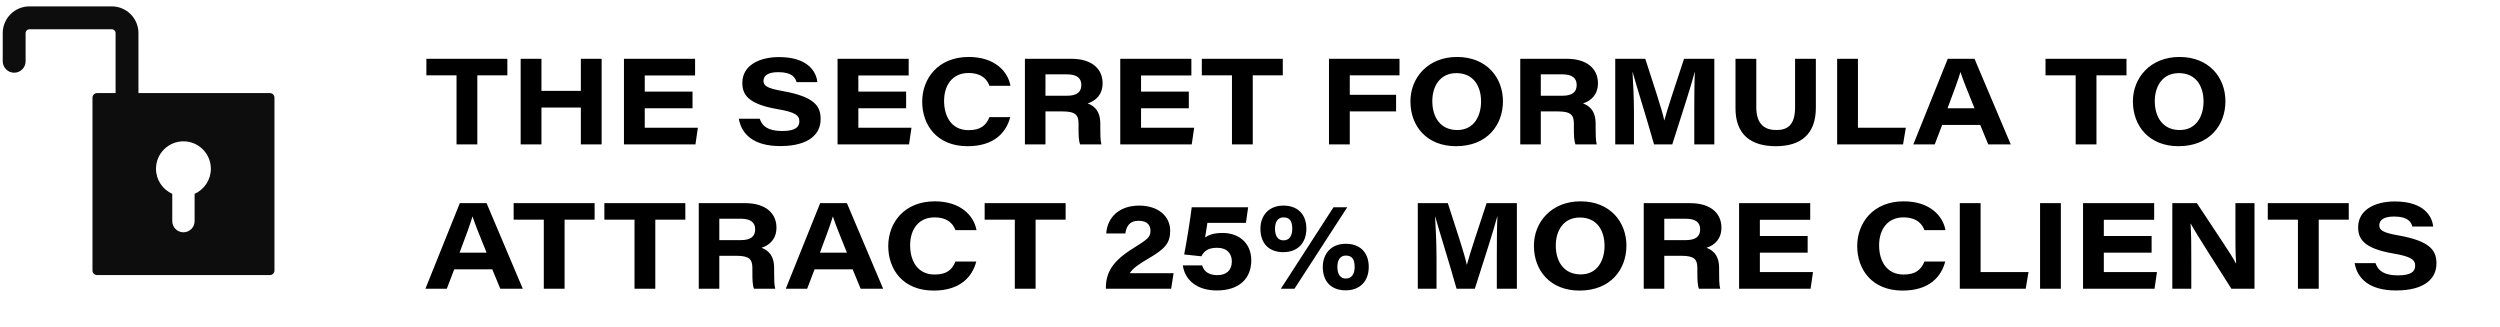 <svg xmlns="http://www.w3.org/2000/svg" width="329" height="43" viewBox="0 0 329 43" fill="none"><path d="M1.86 9.57C2.69 9.57 3.37 8.9 3.37 8.06V4.35C3.37 4.07 3.6 3.85 3.87 3.85H14.71C14.99 3.85 15.21 4.08 15.21 4.35V12.25H12.77C12.44 12.25 12.17 12.52 12.17 12.85V35.6C12.17 35.93 12.44 36.2 12.77 36.2H35.52C35.85 36.2 36.12 35.93 36.12 35.6V12.85C36.12 12.52 35.85 12.25 35.52 12.25H18.22V4.35C18.22 2.41 16.64 0.84 14.71 0.84H3.87C1.93 0.84 0.36 2.42 0.36 4.35V8.06C0.36 8.89 1.03 9.57 1.87 9.57H1.86ZM24.14 18.6C26.14 18.6 27.75 20.22 27.75 22.21C27.75 23.68 26.87 24.94 25.61 25.51V29.1C25.61 29.91 24.95 30.57 24.14 30.57C23.33 30.57 22.67 29.91 22.67 29.1V25.51C21.41 24.95 20.53 23.68 20.53 22.21C20.53 20.21 22.15 18.6 24.14 18.6Z" fill="#0D0D0D"></path><path d="M62.816 19H60.08V9.912H56.112V7.736H66.768V9.912H62.816V19ZM71.255 19H68.519V7.736H71.255V11.96H76.439V7.736H79.175V19H76.439V14.152H71.255V19ZM82.113 19V7.736H91.473V9.928H84.849V12.056H91.137V14.248H84.849V16.808H91.841L91.521 19H82.113ZM107.563 10.808H104.827C104.667 10.248 104.283 9.496 102.427 9.496C101.131 9.496 100.475 9.912 100.475 10.648C100.475 11.288 100.939 11.624 103.051 11.992C107.323 12.76 107.995 14.056 107.995 15.688C107.995 17.64 106.459 19.224 102.683 19.224C99.163 19.224 97.579 17.656 97.227 15.624H99.979C100.299 16.6 101.067 17.24 102.939 17.24C104.699 17.24 105.195 16.696 105.195 15.976C105.195 15.192 104.683 14.76 102.315 14.36C98.395 13.688 97.691 12.424 97.691 10.904C97.691 8.648 99.851 7.512 102.523 7.512C106.379 7.512 107.435 9.496 107.563 10.808ZM110.222 19V7.736H119.582V9.928H112.958V12.056H119.246V14.248H112.958V16.808H119.95L119.63 19H110.222ZM132.978 11.288H130.21C129.97 10.648 129.362 9.608 127.442 9.608C125.33 9.608 124.242 11.224 124.242 13.272C124.242 15.352 125.234 17.128 127.458 17.128C129.058 17.128 129.762 16.504 130.21 15.416H132.946C132.434 17.4 130.866 19.24 127.33 19.24C123.298 19.24 121.362 16.456 121.362 13.384C121.362 10.296 123.49 7.496 127.474 7.496C130.93 7.496 132.642 9.416 132.978 11.288ZM134.879 19V7.736H141.007C143.615 7.736 145.103 9.016 145.103 10.952C145.103 12.408 144.255 13.256 143.135 13.608C143.599 13.8 144.799 14.248 144.799 16.264V16.824C144.799 17.608 144.799 18.472 144.943 19H142.143C141.951 18.504 141.935 17.832 141.935 16.648V16.264C141.935 15.128 141.519 14.664 139.871 14.664H137.583V19H134.879ZM137.583 9.784V12.6H140.399C141.727 12.6 142.303 12.12 142.303 11.176C142.303 10.28 141.711 9.784 140.415 9.784H137.583ZM147.425 19V7.736H156.785V9.928H150.161V12.056H156.449V14.248H150.161V16.808H157.153L156.833 19H147.425ZM164.863 19H162.127V9.912H158.159V7.736H168.815V9.912H164.863V19ZM177.63 19H174.894V7.736H184.174V9.912H177.63V12.472H183.726V14.664H177.63V19ZM185.612 13.336C185.612 10.232 187.916 7.496 191.74 7.496C195.676 7.496 197.788 10.248 197.788 13.32C197.788 16.456 195.708 19.24 191.612 19.24C187.788 19.24 185.612 16.632 185.612 13.336ZM191.772 17.112C194.028 17.112 194.908 15.192 194.908 13.352C194.908 11.368 193.932 9.624 191.66 9.624C189.468 9.624 188.492 11.4 188.492 13.304C188.492 15.432 189.564 17.112 191.772 17.112ZM200.066 19V7.736H206.194C208.802 7.736 210.29 9.016 210.29 10.952C210.29 12.408 209.442 13.256 208.322 13.608C208.786 13.8 209.986 14.248 209.986 16.264V16.824C209.986 17.608 209.986 18.472 210.13 19H207.33C207.138 18.504 207.122 17.832 207.122 16.648V16.264C207.122 15.128 206.706 14.664 205.058 14.664H202.77V19H200.066ZM202.77 9.784V12.6H205.586C206.914 12.6 207.49 12.12 207.49 11.176C207.49 10.28 206.898 9.784 205.602 9.784H202.77ZM212.566 19V7.736H216.518C217.638 11.224 218.678 14.28 219.014 15.832H219.03C219.51 14.04 220.534 11.08 221.622 7.736H225.606V19H222.966V14.68C222.966 12.744 222.982 10.712 223.046 9.464H223.03C222.47 11.544 221.398 14.856 220.07 19H217.67C216.646 15.368 215.446 11.608 214.854 9.48H214.838C214.918 10.776 215.03 12.968 215.03 14.888V19H212.566ZM228.391 14.248V7.736H231.127V14.104C231.127 16.504 232.391 17.112 233.767 17.112C235.239 17.112 236.231 16.472 236.231 14.104V7.736H238.967V14.184C238.967 17.608 237.047 19.24 233.703 19.24C230.455 19.24 228.391 17.752 228.391 14.248ZM244.505 16.808H250.809L250.441 19H241.769V7.736H244.505V16.808ZM251.796 19L256.325 7.736H259.845L264.613 19H261.653L260.597 16.44H255.589L254.613 19H251.796ZM258.005 9.496H257.989C257.749 10.328 257.141 12.04 256.293 14.248H259.845C258.789 11.672 258.277 10.344 258.005 9.496ZM275.894 19H273.158V9.912H269.19V7.736H279.846V9.912H275.894V19ZM280.69 13.336C280.69 10.232 282.994 7.496 286.818 7.496C290.754 7.496 292.866 10.248 292.866 13.32C292.866 16.456 290.786 19.24 286.69 19.24C282.866 19.24 280.69 16.632 280.69 13.336ZM286.85 17.112C289.106 17.112 289.986 15.192 289.986 13.352C289.986 11.368 289.01 9.624 286.738 9.624C284.546 9.624 283.57 11.4 283.57 13.304C283.57 15.432 284.642 17.112 286.85 17.112ZM55.984 38L60.512 26.736H64.032L68.8 38H65.84L64.784 35.44H59.776L58.8 38H55.984ZM62.192 28.496H62.176C61.936 29.328 61.328 31.04 60.48 33.248H64.032C62.976 30.672 62.464 29.344 62.192 28.496ZM74.3 38H71.564V28.912H67.596V26.736H78.252V28.912H74.3V38ZM86.238 38H83.502V28.912H79.534V26.736H90.19V28.912H86.238V38ZM91.957 38V26.736H98.085C100.693 26.736 102.181 28.016 102.181 29.952C102.181 31.408 101.333 32.256 100.213 32.608C100.677 32.8 101.877 33.248 101.877 35.264V35.824C101.877 36.608 101.877 37.472 102.021 38H99.221C99.029 37.504 99.013 36.832 99.013 35.648V35.264C99.013 34.128 98.597 33.664 96.949 33.664H94.661V38H91.957ZM94.661 28.784V31.6H97.477C98.805 31.6 99.381 31.12 99.381 30.176C99.381 29.28 98.789 28.784 97.493 28.784H94.661ZM103.406 38L107.934 26.736H111.454L116.222 38H113.262L112.206 35.44H107.198L106.222 38H103.406ZM109.614 28.496H109.598C109.358 29.328 108.75 31.04 107.902 33.248H111.454C110.398 30.672 109.886 29.344 109.614 28.496ZM128.509 30.288H125.741C125.501 29.648 124.893 28.608 122.973 28.608C120.861 28.608 119.773 30.224 119.773 32.272C119.773 34.352 120.765 36.128 122.989 36.128C124.589 36.128 125.293 35.504 125.741 34.416H128.477C127.965 36.4 126.397 38.24 122.861 38.24C118.829 38.24 116.893 35.456 116.893 32.384C116.893 29.296 119.021 26.496 123.005 26.496C126.461 26.496 128.173 28.416 128.509 30.288ZM136.285 38H133.549V28.912H129.581V26.736H140.237V28.912H136.285V38ZM154.124 38H145.532V37.888C145.532 35.856 146.412 34.352 149.18 32.64C150.94 31.536 151.404 31.232 151.404 30.384C151.404 29.664 151.02 29.056 149.82 29.056C148.668 29.056 148.236 29.76 148.092 30.72H145.58C145.74 28.544 147.34 27.056 149.916 27.056C152.412 27.056 153.996 28.448 153.996 30.368C153.996 31.984 153.324 32.752 151.116 34.032C149.852 34.768 149.004 35.376 148.684 35.952H154.444L154.124 38ZM155.661 34.928H158.205C158.429 35.728 159.085 36.208 160.205 36.208C161.389 36.208 162.109 35.568 162.109 34.416C162.109 33.392 161.517 32.608 160.141 32.608C158.845 32.608 158.397 33.168 158.109 33.728L155.837 33.488C156.141 31.984 156.669 28.688 156.829 27.28H164.253L163.965 29.328H158.893C158.797 29.92 158.685 30.752 158.589 31.264C159.036 30.928 159.693 30.656 160.893 30.656C163.053 30.656 164.669 32 164.669 34.256C164.669 36.64 163.101 38.224 160.125 38.224C157.469 38.224 155.917 36.8 155.661 34.928ZM170.351 38H168.559L175.487 27.28H177.295L170.351 38ZM177.087 38.208C175.167 38.208 174.079 37.024 174.079 35.136C174.079 33.44 175.135 32.08 177.103 32.08C178.911 32.08 180.127 33.152 180.127 35.136C180.127 36.912 179.055 38.208 177.087 38.208ZM177.119 36.656C177.887 36.656 178.271 36.048 178.271 35.136C178.271 34.08 177.903 33.632 177.103 33.632C176.399 33.632 175.999 34.192 175.999 35.12C175.999 36.064 176.367 36.656 177.119 36.656ZM168.879 33.184C166.959 33.184 165.871 32 165.871 30.112C165.871 28.416 166.927 27.056 168.895 27.056C170.703 27.056 171.919 28.128 171.919 30.112C171.919 31.888 170.847 33.184 168.879 33.184ZM168.911 31.632C169.679 31.632 170.063 31.024 170.063 30.112C170.063 29.056 169.695 28.608 168.895 28.608C168.191 28.608 167.791 29.168 167.791 30.096C167.791 31.04 168.159 31.632 168.911 31.632ZM186.581 38V26.736H190.533C191.653 30.224 192.693 33.28 193.029 34.832H193.045C193.525 33.04 194.549 30.08 195.637 26.736H199.621V38H196.981V33.68C196.981 31.744 196.997 29.712 197.061 28.464H197.045C196.485 30.544 195.413 33.856 194.085 38H191.685C190.661 34.368 189.461 30.608 188.869 28.48H188.853C188.933 29.776 189.045 31.968 189.045 33.888V38H186.581ZM201.862 32.336C201.862 29.232 204.166 26.496 207.99 26.496C211.926 26.496 214.038 29.248 214.038 32.32C214.038 35.456 211.958 38.24 207.862 38.24C204.038 38.24 201.862 35.632 201.862 32.336ZM208.022 36.112C210.278 36.112 211.158 34.192 211.158 32.352C211.158 30.368 210.182 28.624 207.91 28.624C205.718 28.624 204.742 30.4 204.742 32.304C204.742 34.432 205.814 36.112 208.022 36.112ZM216.316 38V26.736H222.444C225.052 26.736 226.54 28.016 226.54 29.952C226.54 31.408 225.692 32.256 224.572 32.608C225.036 32.8 226.236 33.248 226.236 35.264V35.824C226.236 36.608 226.236 37.472 226.38 38H223.58C223.388 37.504 223.372 36.832 223.372 35.648V35.264C223.372 34.128 222.956 33.664 221.308 33.664H219.02V38H216.316ZM219.02 28.784V31.6H221.836C223.164 31.6 223.74 31.12 223.74 30.176C223.74 29.28 223.148 28.784 221.852 28.784H219.02ZM228.863 38V26.736H238.223V28.928H231.599V31.056H237.887V33.248H231.599V35.808H238.591L238.271 38H228.863ZM256.025 30.288H253.257C253.017 29.648 252.409 28.608 250.489 28.608C248.377 28.608 247.289 30.224 247.289 32.272C247.289 34.352 248.281 36.128 250.505 36.128C252.105 36.128 252.809 35.504 253.257 34.416H255.993C255.481 36.4 253.913 38.24 250.377 38.24C246.345 38.24 244.409 35.456 244.409 32.384C244.409 29.296 246.537 26.496 250.521 26.496C253.977 26.496 255.689 28.416 256.025 30.288ZM260.646 35.808H266.95L266.582 38H257.91V26.736H260.646V35.808ZM268.472 38V26.736H271.208V38H268.472ZM274.128 38V26.736H283.488V28.928H276.864V31.056H283.152V33.248H276.864V35.808H283.856L283.536 38H274.128ZM288.374 38H285.878V26.736H289.11C292.278 31.568 293.542 33.328 294.246 34.656H294.278C294.166 33.472 294.182 31.376 294.182 29.52V26.736H296.694V38H293.654C292.598 36.32 288.982 30.72 288.31 29.44H288.278C288.374 30.816 288.374 32.432 288.374 34.432V38ZM305.144 38H302.408V28.912H298.44V26.736H309.096V28.912H305.144V38ZM320.204 29.808H317.468C317.308 29.248 316.924 28.496 315.068 28.496C313.772 28.496 313.116 28.912 313.116 29.648C313.116 30.288 313.58 30.624 315.692 30.992C319.964 31.76 320.636 33.056 320.636 34.688C320.636 36.64 319.1 38.224 315.324 38.224C311.804 38.224 310.22 36.656 309.868 34.624H312.62C312.94 35.6 313.708 36.24 315.58 36.24C317.34 36.24 317.836 35.696 317.836 34.976C317.836 34.192 317.324 33.76 314.956 33.36C311.036 32.688 310.332 31.424 310.332 29.904C310.332 27.648 312.492 26.512 315.164 26.512C319.02 26.512 320.076 28.496 320.204 29.808Z" fill="black"></path></svg>